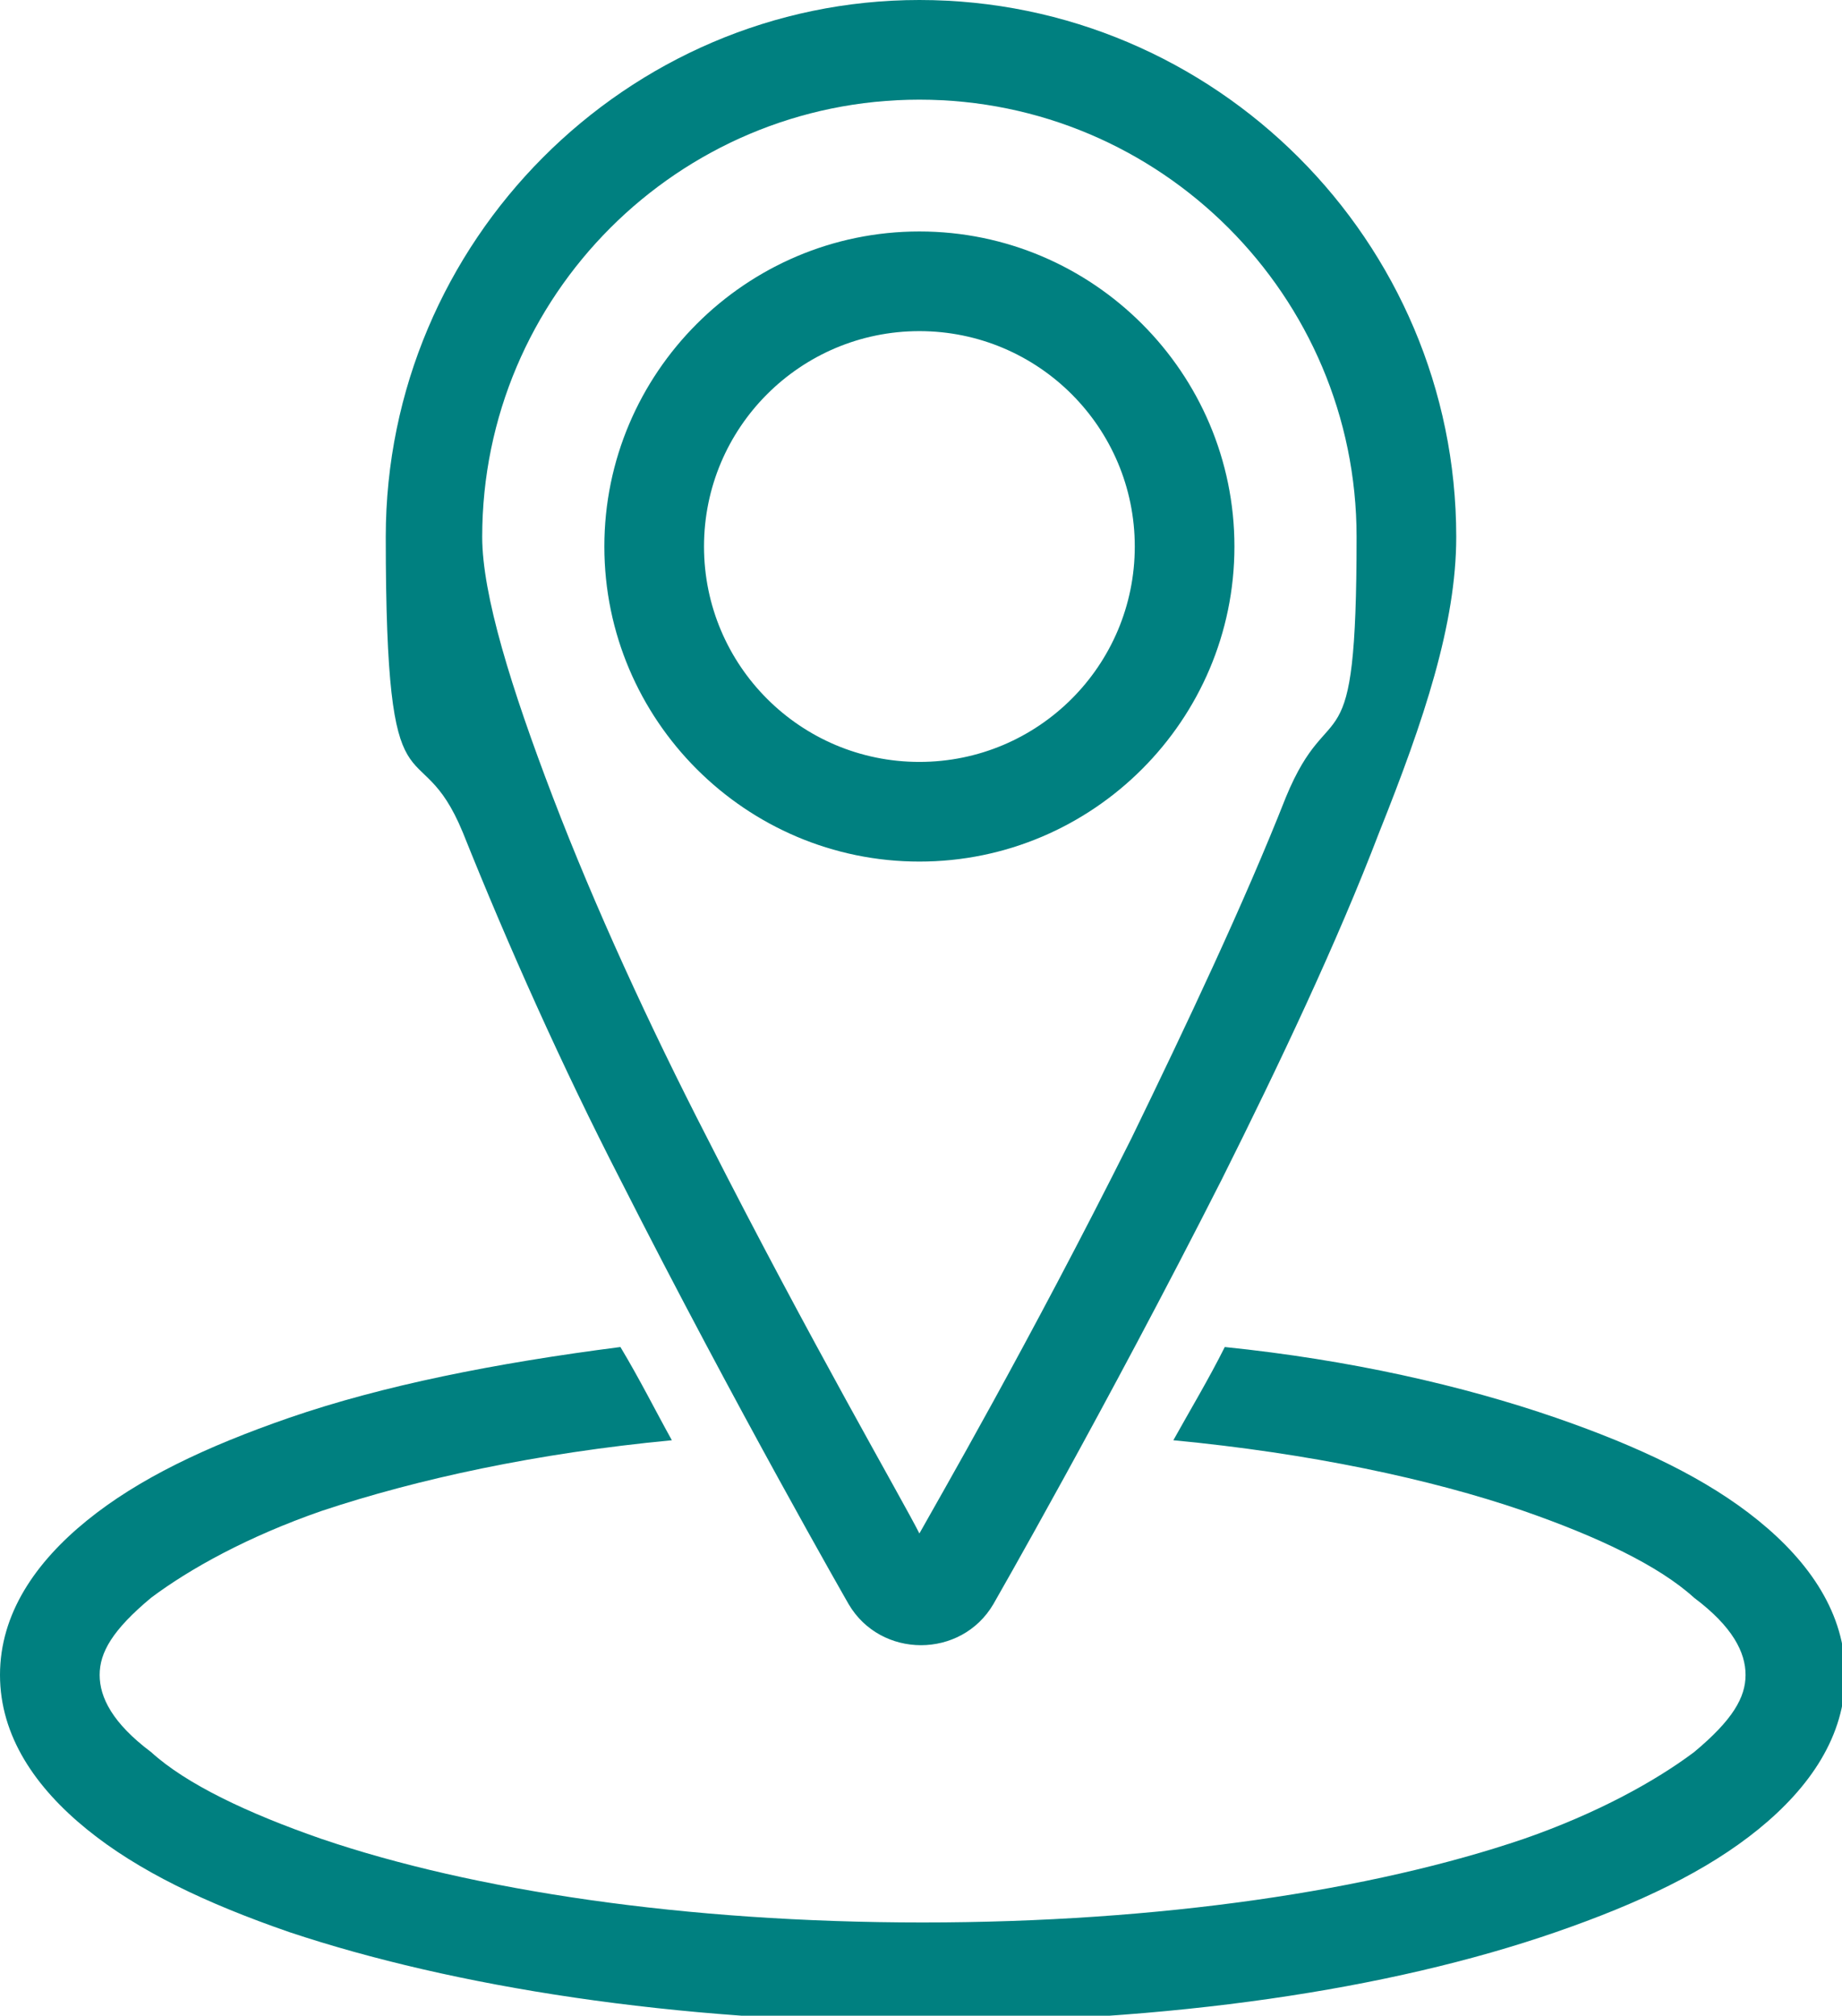 <?xml version="1.0" encoding="UTF-8"?><svg id="_レイヤー_2" xmlns="http://www.w3.org/2000/svg" width="57.3" height="62.7" viewBox="0 0 57.3 62.7"><g id="moji"><path d="m28.6,0C19.5,0,12,7.5,12,16.7s1,5.8,2.4,9.2c1.4,3.5,3.1,7.3,4.9,10.8,3.6,7.1,7.1,13.2,7.1,13.2,1,1.7,3.5,1.7,4.5,0,0,0,3.5-6.1,7.1-13.2,1.8-3.6,3.6-7.4,4.9-10.8,1.4-3.5,2.4-6.5,2.4-9.2C45.3,7.5,37.8,0,28.6,0h0Zm0,3.1c7.5,0,13.6,6.1,13.6,13.6s-.8,4.7-2.2,8.1c-1.3,3.3-3.1,7.1-4.8,10.6-3.2,6.4-6.1,11.4-6.6,12.3-.5-1-3.4-6-6.6-12.3-1.8-3.5-3.5-7.2-4.8-10.6-1.3-3.4-2.2-6.3-2.2-8.1,0-7.5,6.1-13.6,13.6-13.6h0Zm0,4.1c-5.4,0-9.8,4.4-9.8,9.8s4.4,9.8,9.8,9.8,9.8-4.4,9.8-9.8-4.4-9.8-9.8-9.8h0Zm0,3.1c3.7,0,6.7,3,6.7,6.7s-3,6.7-6.7,6.7-6.7-3-6.7-6.7,3-6.7,6.7-6.7h0Zm-9.3,31.6c-3.9.5-7.4,1.2-10.3,2.2-2.6.9-4.7,1.9-6.3,3.2-1.6,1.3-2.7,2.9-2.7,4.8s1.1,3.5,2.7,4.8c1.6,1.3,3.7,2.3,6.3,3.2,5.1,1.7,12,2.8,19.7,2.8s14.5-1,19.7-2.8c2.6-.9,4.7-1.9,6.3-3.2,1.6-1.3,2.7-2.9,2.7-4.8s-1.1-3.5-2.7-4.8c-1.6-1.3-3.7-2.3-6.3-3.2-2.9-1-6.4-1.8-10.3-2.2-.5,1-1.1,2-1.6,2.9,4.2.4,8,1.2,10.9,2.2,2.3.8,4.2,1.7,5.3,2.7,1.2.9,1.6,1.7,1.6,2.4s-.4,1.4-1.6,2.4c-1.2.9-3,1.9-5.3,2.7-4.7,1.6-11.3,2.6-18.7,2.6s-14-1-18.7-2.6c-2.3-.8-4.2-1.7-5.3-2.7-1.2-.9-1.6-1.7-1.6-2.4s.4-1.4,1.6-2.4c1.2-.9,3-1.9,5.3-2.7,3-1,6.7-1.8,10.9-2.2-.5-.9-1-1.9-1.6-2.9h0Z" style="fill:teal; stroke-width:0px;"/></g></svg>
